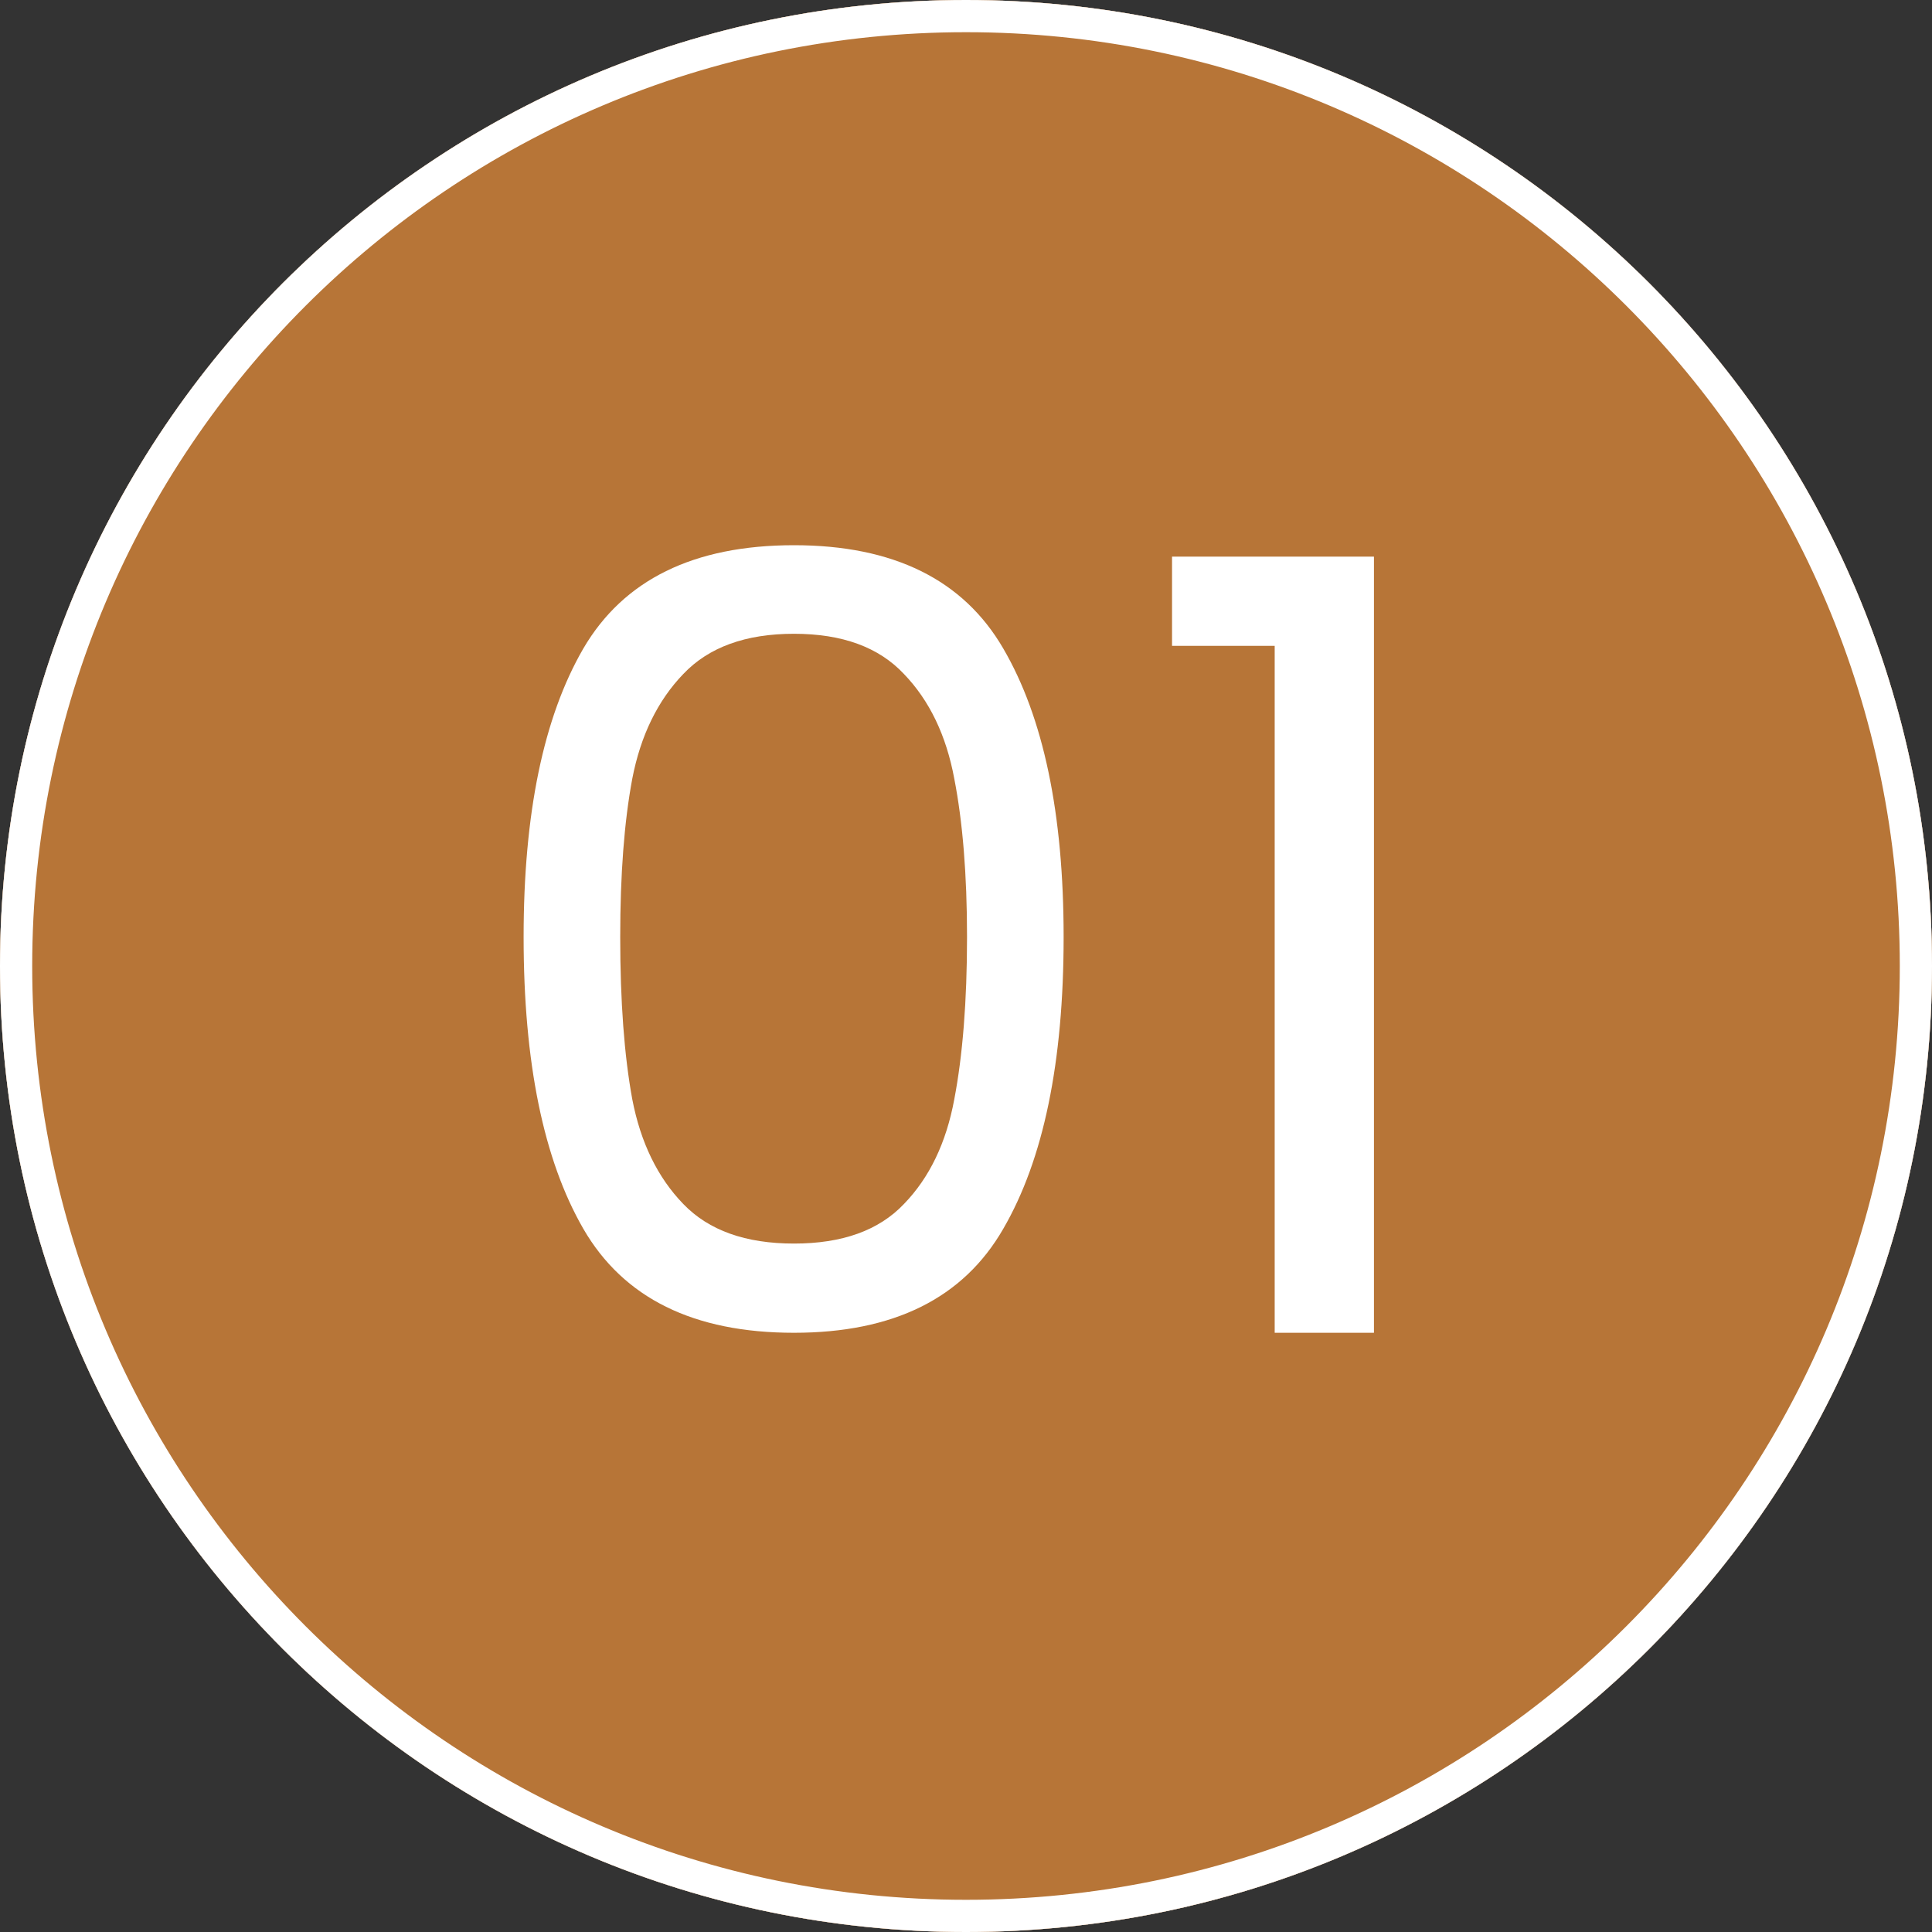 <svg xmlns="http://www.w3.org/2000/svg" xmlns:xlink="http://www.w3.org/1999/xlink" width="60" zoomAndPan="magnify" viewBox="0 0 45 45" height="60" preserveAspectRatio="xMidYMid meet" version="1.2"><rect x="0" y="0" width="45" height="45" fill="#333333" stroke="none"/><defs><clipPath id="c2d287ed08"><path d="M 22.5 0 C 10.074 0 0 10.074 0 22.5 C 0 34.926 10.074 45 22.5 45 C 34.926 45 45 34.926 45 22.5 C 45 10.074 34.926 0 22.5 0 Z M 22.5 0 "/></clipPath><clipPath id="e10f02c30e"><path d="M 22.5 0 C 10.074 0 0 10.074 0 22.5 C 0 34.926 10.074 45 22.5 45 C 34.926 45 45 34.926 45 22.5 C 45 10.074 34.926 0 22.5 0 Z M 22.5 0 "/></clipPath><clipPath id="2a2dd0395e"><rect x="0" width="45" y="0" height="45"/></clipPath><clipPath id="fea270b8a2"><path d="M 22.5 0 C 10.074 0 0 10.074 0 22.5 C 0 34.926 10.074 45 22.5 45 C 34.926 45 45 34.926 45 22.5 C 45 10.074 34.926 0 22.5 0 Z M 22.5 0 "/></clipPath><clipPath id="18a600dd51"><rect x="0" width="45" y="0" height="45"/></clipPath></defs><g id="7cf84acd8a"><g clip-rule="nonzero" clip-path="url(#c2d287ed08)"><g transform="matrix(1,0,0,1,0,0)"><g clip-path="url(#2a2dd0395e)"><g clip-rule="nonzero" clip-path="url(#e10f02c30e)"><rect x="0" width="45" height="45" y="0" style="fill:#ffffff;fill-opacity:1;stroke:none;"/></g></g></g><g transform="matrix(1,0,0,1,0,0)"><g clip-path="url(#18a600dd51)"><g clip-rule="nonzero" clip-path="url(#fea270b8a2)"><rect x="0" width="45" height="45" y="0" style="fill:#b77537;fill-opacity:1;stroke:none;"/></g></g></g><path style="fill:none;stroke-width:2;stroke-linecap:butt;stroke-linejoin:miter;stroke:#ffffff;stroke-opacity:1;stroke-miterlimit:4;" d="M 30 -0 C 13.432 -0 -0 13.432 -0 30 C -0 46.568 13.432 60 30 60 C 46.568 60 60 46.568 60 30 C 60 13.432 46.568 -0 30 -0 Z M 30 -0 " transform="matrix(0.75,0,0,0.75,0,0)"/></g><g style="fill:#ffffff;fill-opacity:1;"><g transform="translate(10.649, 31.043)"><path style="stroke:none" d="M 1.547 -9.219 C 1.547 -12.094 2.008 -14.332 2.938 -15.938 C 3.875 -17.539 5.508 -18.344 7.844 -18.344 C 10.164 -18.344 11.789 -17.539 12.719 -15.938 C 13.656 -14.332 14.125 -12.094 14.125 -9.219 C 14.125 -6.301 13.656 -4.035 12.719 -2.422 C 11.789 -0.805 10.164 0 7.844 0 C 5.508 0 3.875 -0.805 2.938 -2.422 C 2.008 -4.035 1.547 -6.301 1.547 -9.219 Z M 11.875 -9.219 C 11.875 -10.676 11.773 -11.906 11.578 -12.906 C 11.391 -13.914 11 -14.727 10.406 -15.344 C 9.82 -15.969 8.969 -16.281 7.844 -16.281 C 6.719 -16.281 5.859 -15.969 5.266 -15.344 C 4.672 -14.727 4.273 -13.914 4.078 -12.906 C 3.891 -11.906 3.797 -10.676 3.797 -9.219 C 3.797 -7.719 3.891 -6.457 4.078 -5.438 C 4.273 -4.426 4.672 -3.613 5.266 -3 C 5.859 -2.383 6.719 -2.078 7.844 -2.078 C 8.969 -2.078 9.82 -2.383 10.406 -3 C 11 -3.613 11.391 -4.426 11.578 -5.438 C 11.773 -6.457 11.875 -7.719 11.875 -9.219 Z M 11.875 -9.219 "/></g></g><g style="fill:#ffffff;fill-opacity:1;"><g transform="translate(26.346, 31.043)"><path style="stroke:none" d="M 0.953 -16 L 0.953 -18.078 L 5.656 -18.078 L 5.656 0 L 3.344 0 L 3.344 -16 Z M 0.953 -16 "/></g></g></g></svg>